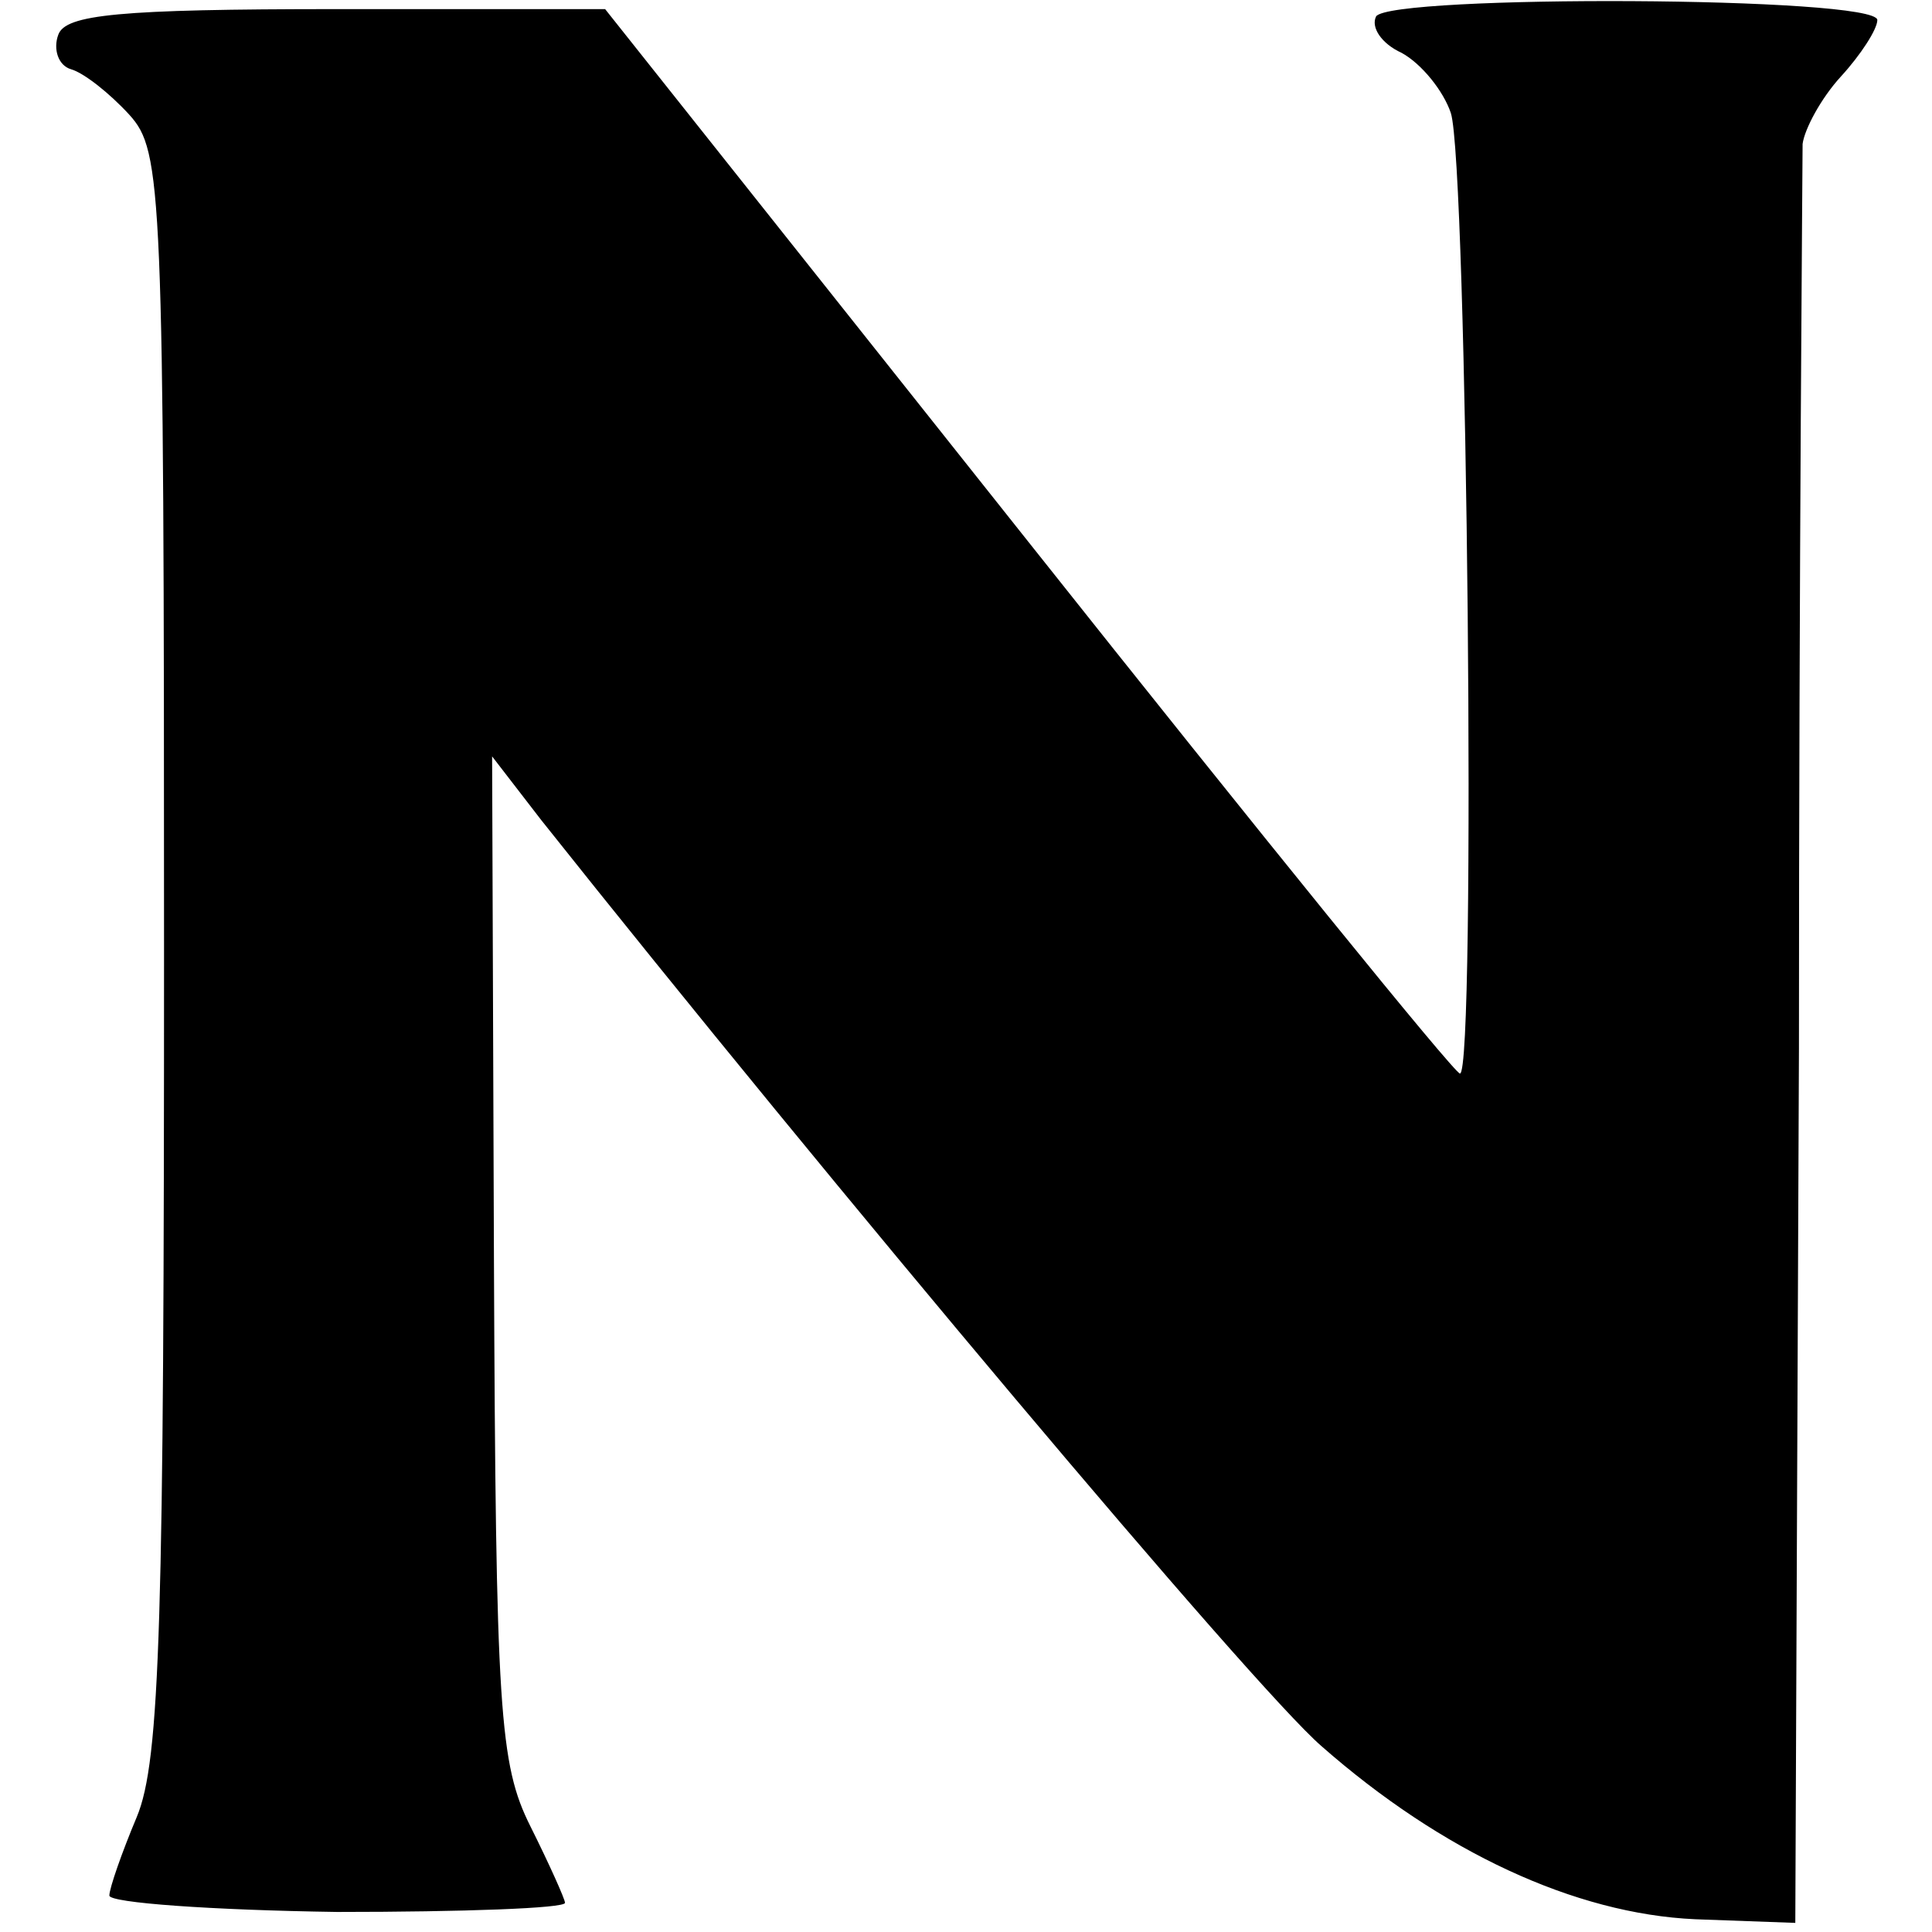 <?xml version="1.0" standalone="no"?>
<!DOCTYPE svg PUBLIC "-//W3C//DTD SVG 20010904//EN"
 "http://www.w3.org/TR/2001/REC-SVG-20010904/DTD/svg10.dtd">
<svg version="1.0" xmlns="http://www.w3.org/2000/svg"
 width="106pt" height="106pt" viewBox="0 0 106 106"
 preserveAspectRatio="xMidYMid meet">
<g transform="translate(0,106) scale(0.1,-0.1)"
fill="#000000" stroke="none">
<path d="M32 1041 c-3 -8 0 -17 7 -19 7 -2 21 -13 32 -25 18 -20 19 -39 19
-459 0 -367 -2 -444 -15 -475 -8 -19 -15 -39 -15 -43 0 -4 56 -8 125 -9 69 0
125 2 125 5 0 2 -9 22 -19 42 -17 34 -19 63 -20 312 l-1 275 27 -35 c159 -200
390 -475 428 -508 66 -58 139 -92 205 -95 l55 -2 2 480 c0 264 2 487 2 496 1
8 10 25 21 37 11 12 20 26 20 31 0 13 -267 14 -275 2 -3 -6 3 -15 14 -20 11
-6 23 -21 27 -33 9 -27 14 -528 5 -527 -3 0 -110 132 -237 292 l-232 292 -147
0 c-120 0 -149 -3 -153 -14z"/>
</g>
</svg>
